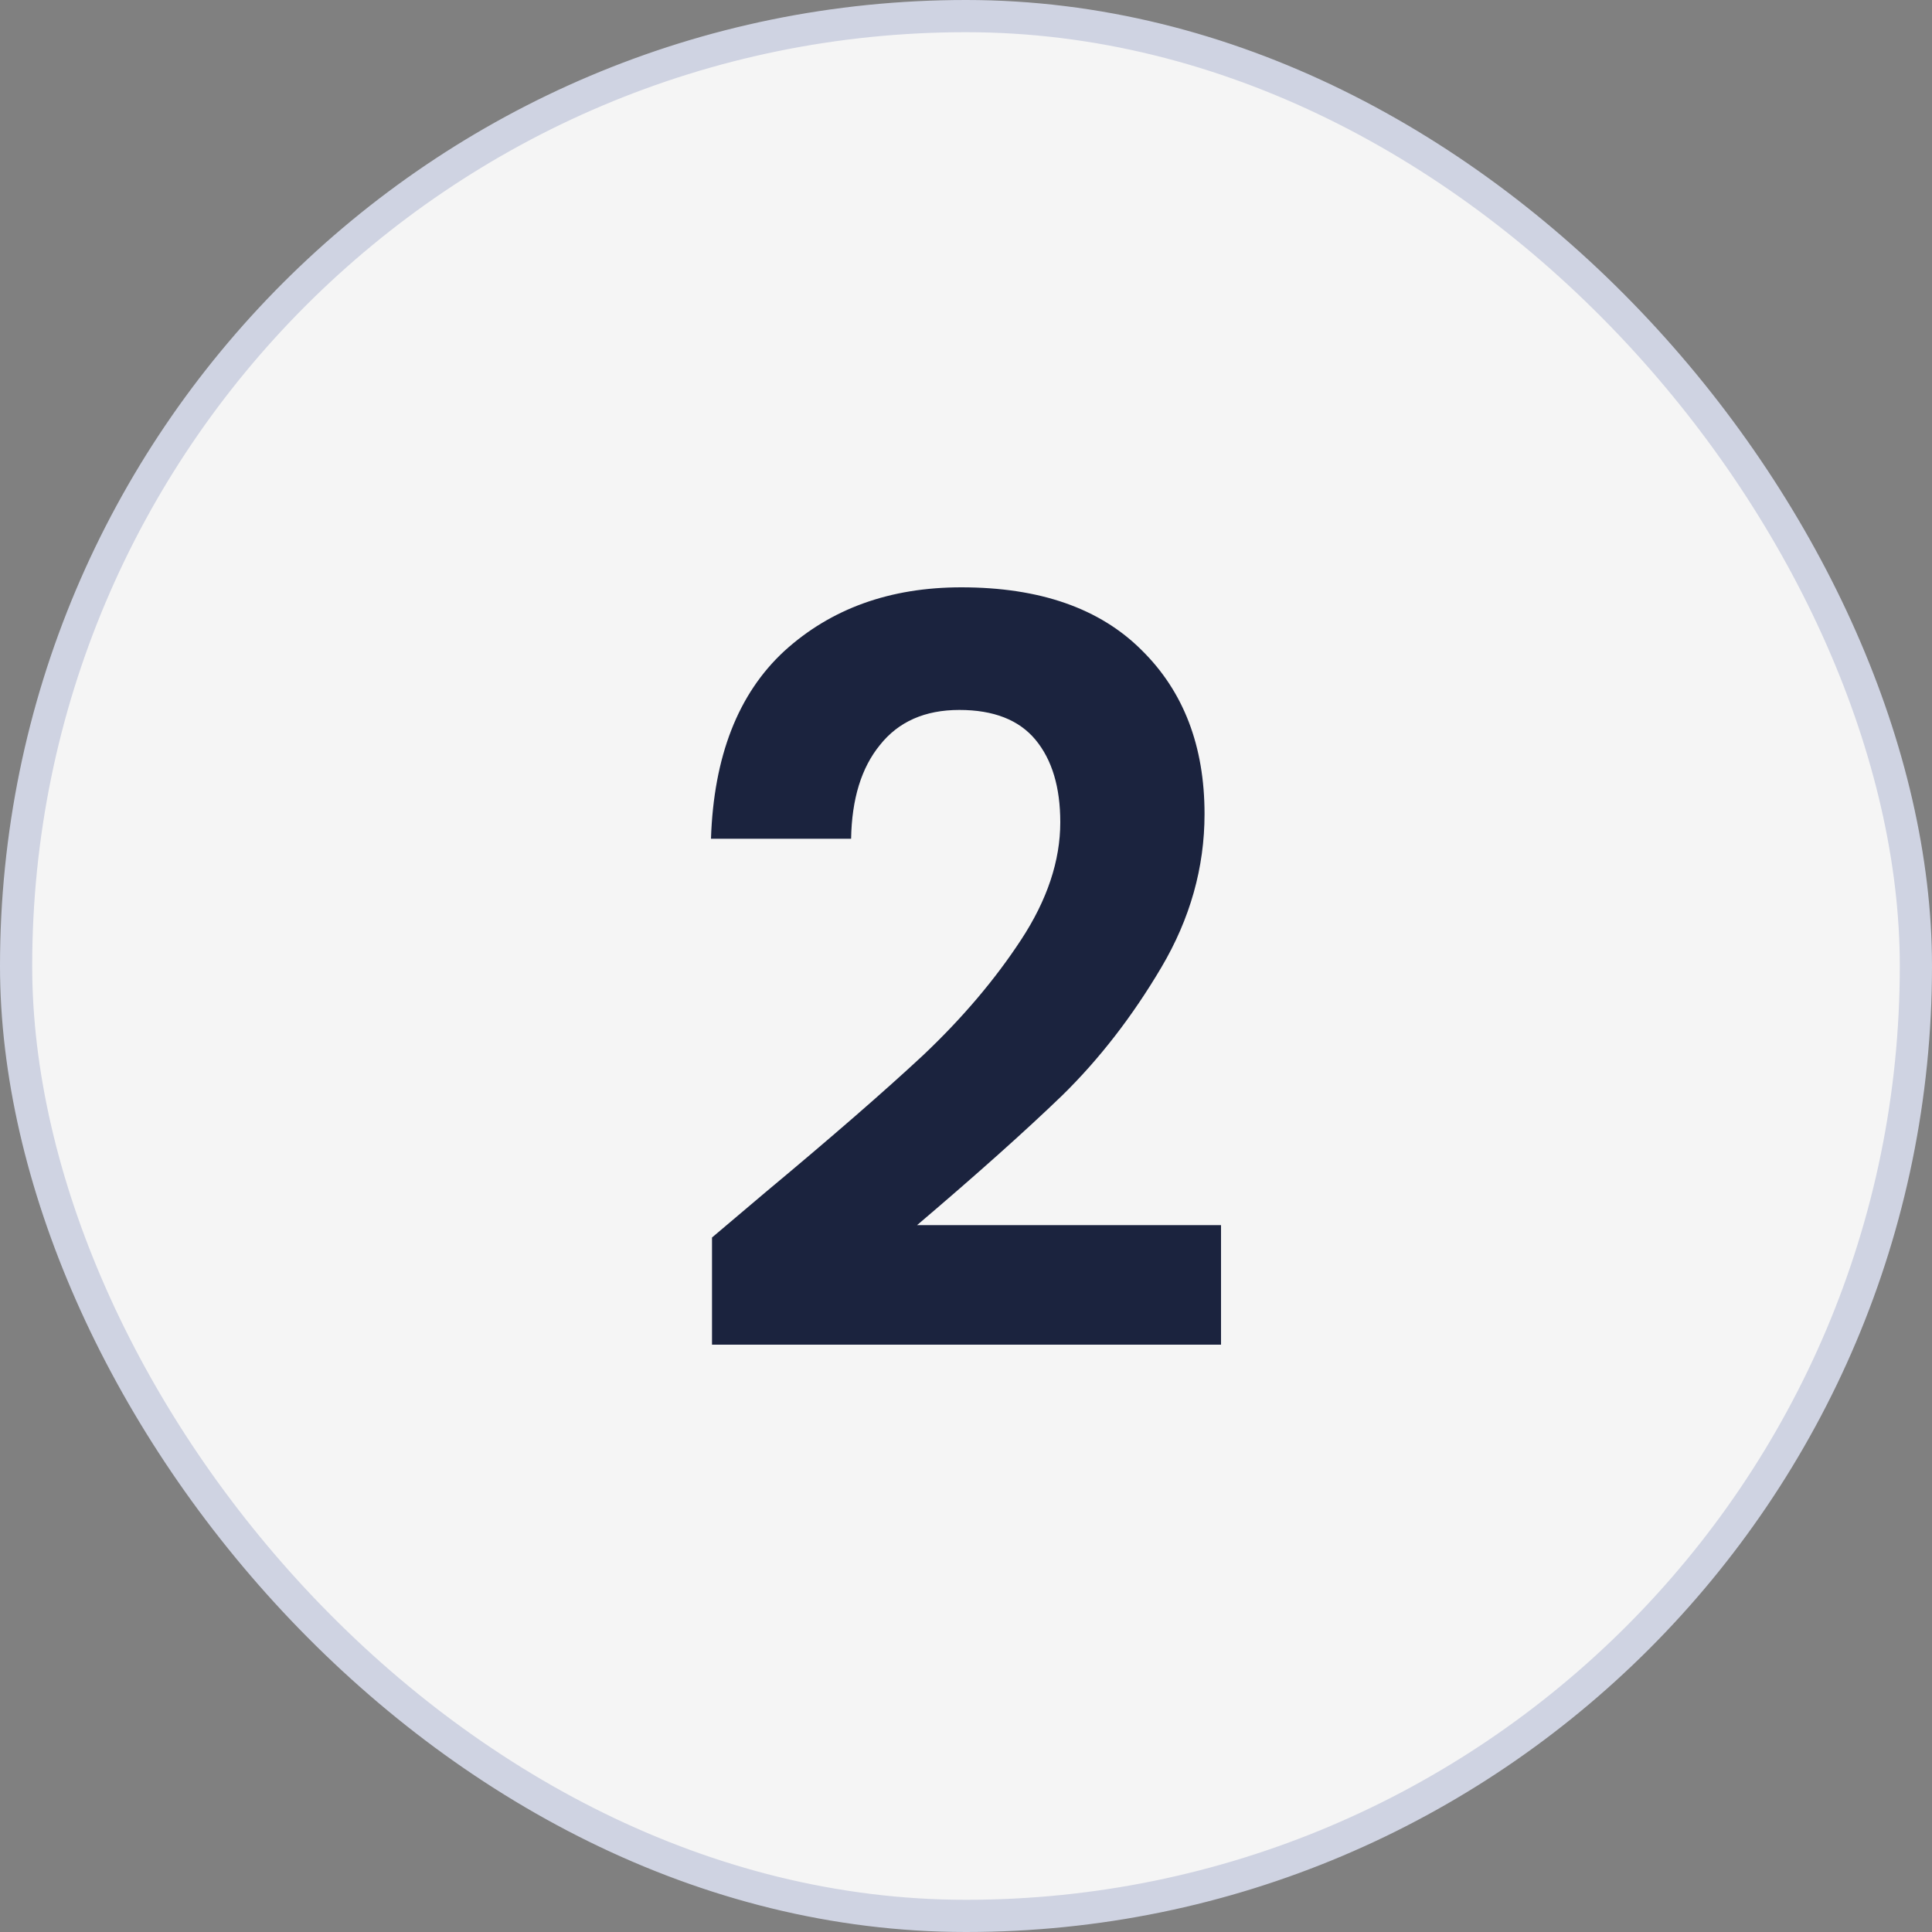 <svg xmlns="http://www.w3.org/2000/svg" width="60" height="60" viewBox="0 0 60 60" fill="none"><rect x="0" y="0" width="60" height="60" fill="#808080" stroke="none"/><rect x="0.5" y="0.5" width="59" height="59" rx="29.5" fill="#F5F5F5"></rect><rect x="0.5" y="0.5" width="59" height="59" rx="29.5" stroke="#CFD3E2"></rect><path d="M23.776 37.024C25.824 35.318 27.456 33.899 28.672 32.768C29.888 31.616 30.901 30.422 31.712 29.184C32.523 27.947 32.928 26.731 32.928 25.536C32.928 24.448 32.672 23.595 32.16 22.976C31.648 22.358 30.859 22.048 29.792 22.048C28.725 22.048 27.904 22.411 27.328 23.136C26.752 23.84 26.453 24.811 26.432 26.048H22.08C22.165 23.488 22.923 21.547 24.352 20.224C25.803 18.902 27.637 18.24 29.856 18.24C32.288 18.24 34.155 18.891 35.456 20.192C36.757 21.472 37.408 23.168 37.408 25.28C37.408 26.944 36.96 28.534 36.064 30.048C35.168 31.563 34.144 32.886 32.992 34.016C31.84 35.126 30.336 36.47 28.48 38.048H37.92V41.76H22.112V38.432L23.776 37.024Z" fill="#1B233E"></path></svg>